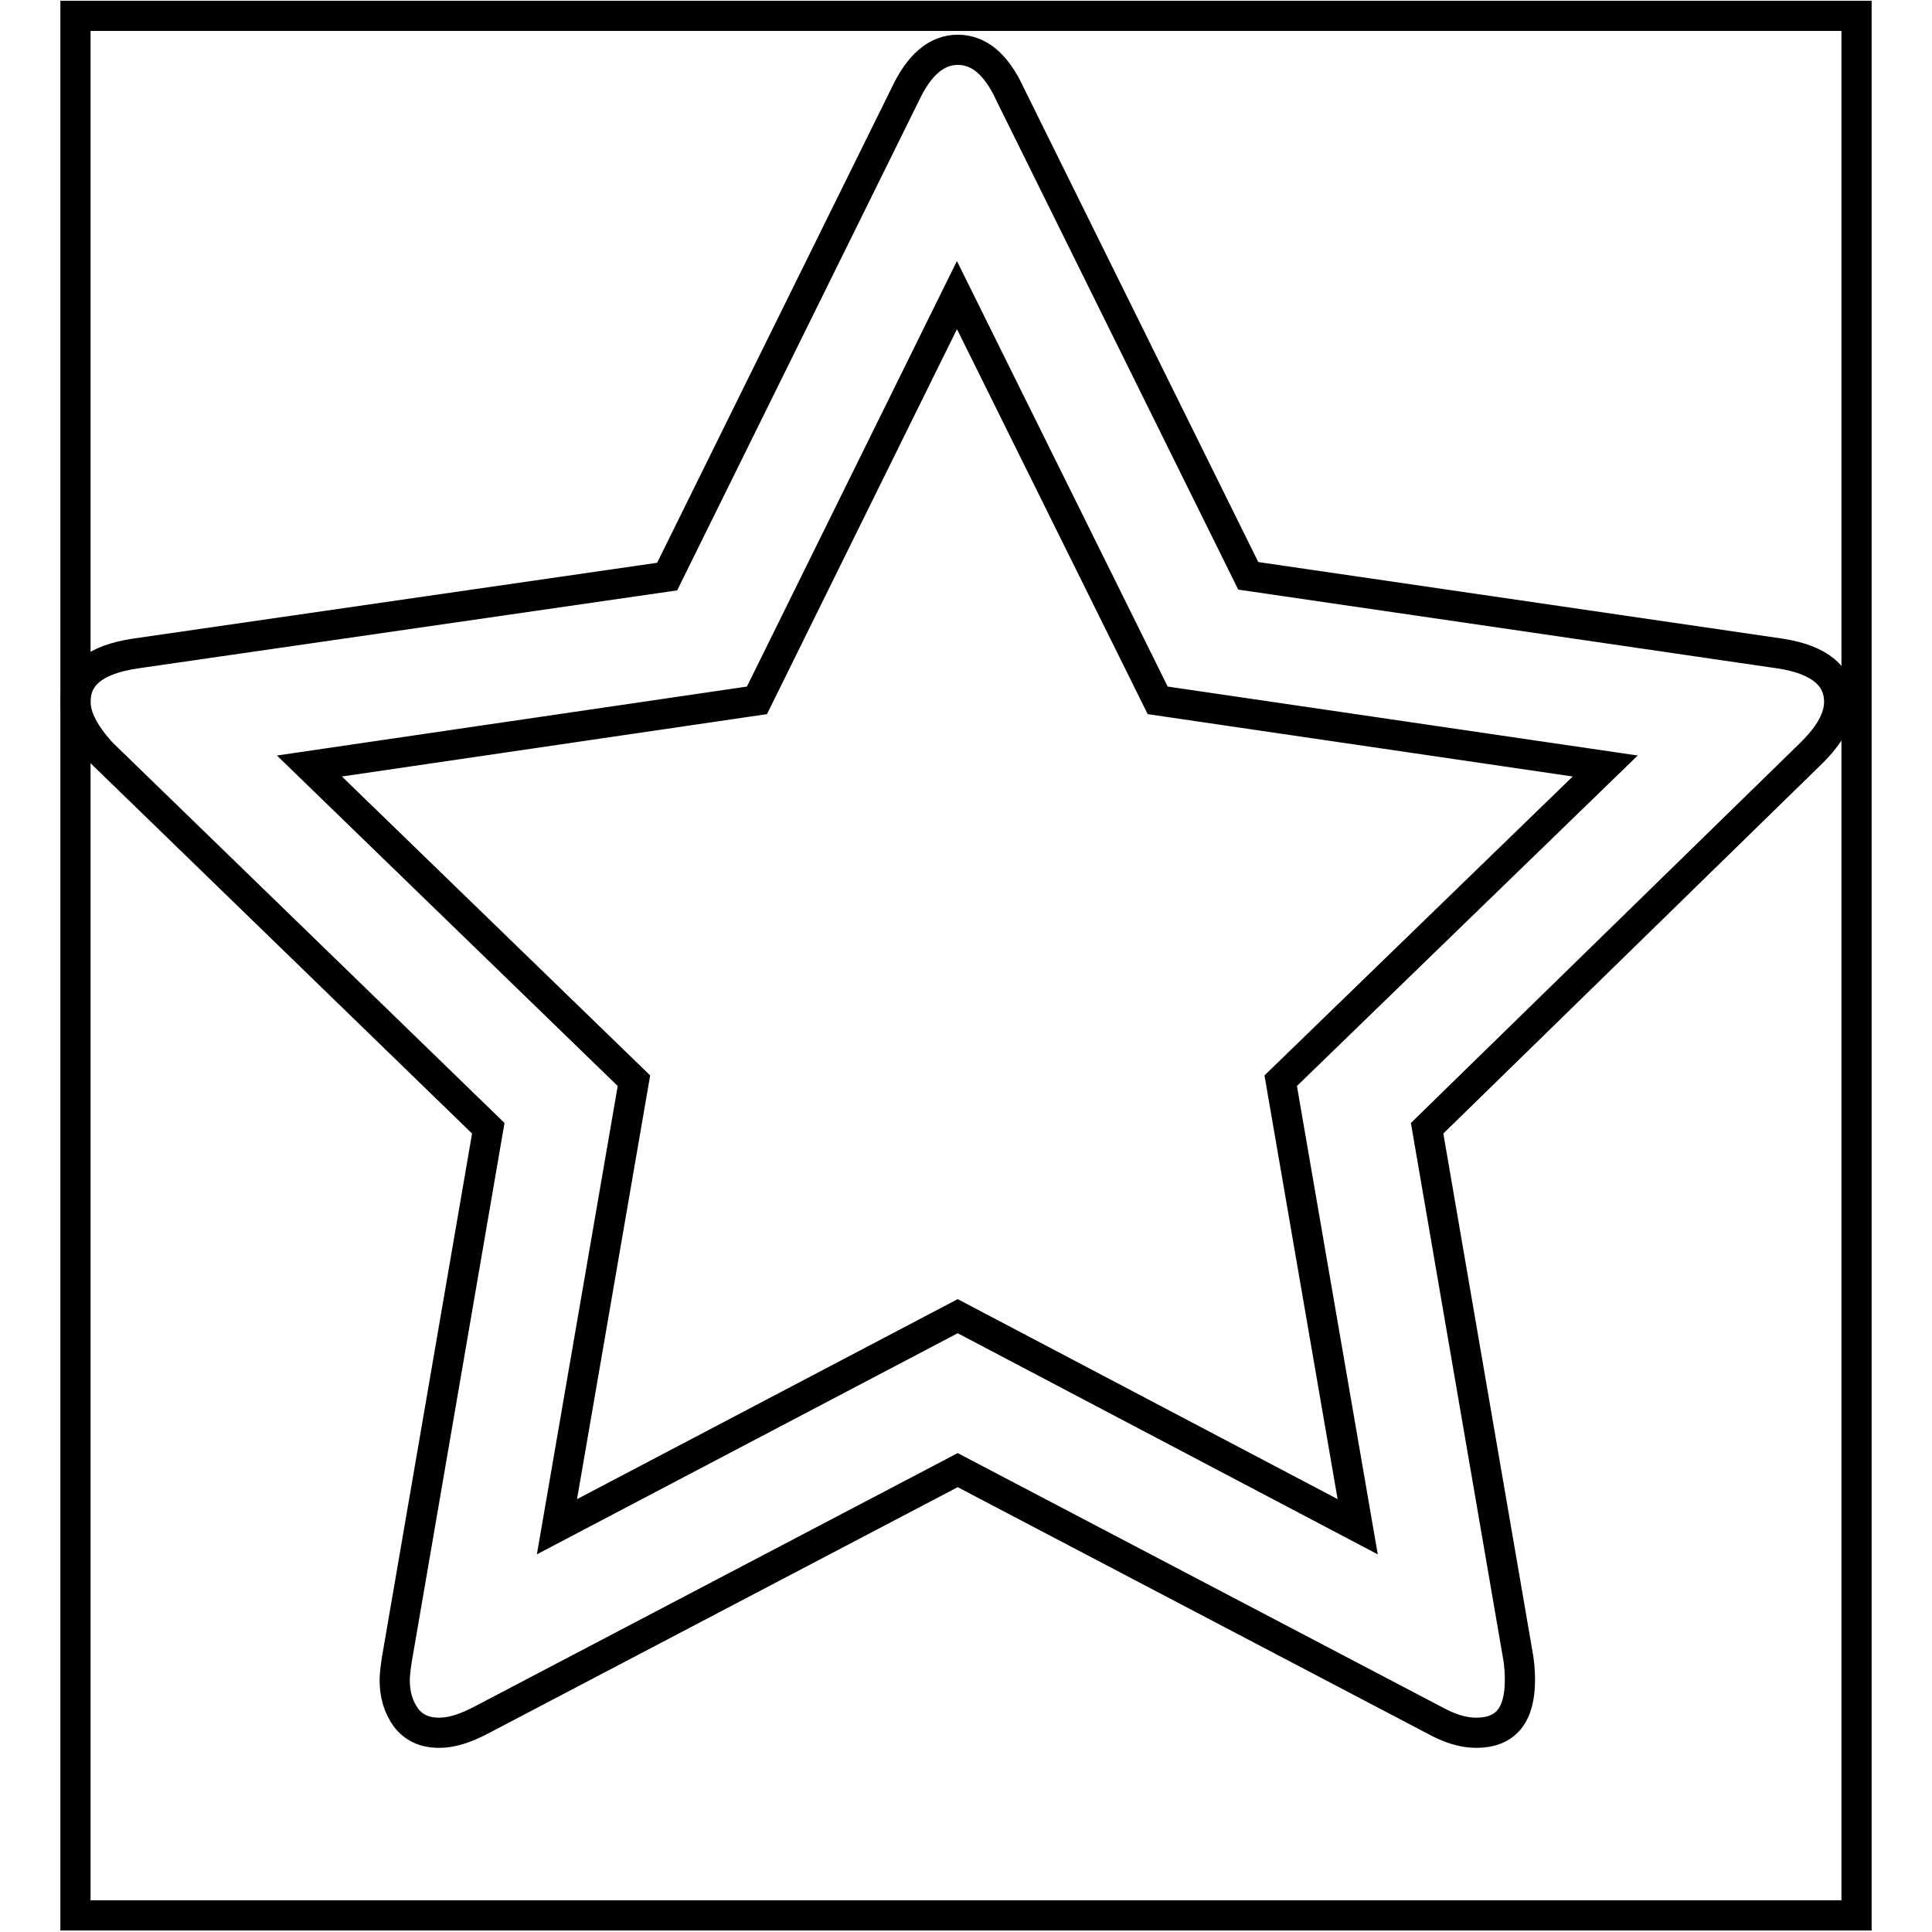 <?xml version="1.0" encoding="utf-8"?>
<!-- Svg Vector Icons : http://www.onlinewebfonts.com/icon -->
<!DOCTYPE svg PUBLIC "-//W3C//DTD SVG 1.1//EN" "http://www.w3.org/Graphics/SVG/1.1/DTD/svg11.dtd">
<svg version="1.1" xmlns="http://www.w3.org/2000/svg" xmlns:xlink="http://www.w3.org/1999/xlink" x="0px" y="0px" viewBox="0 0 256 256" enable-background="new 0 0 256 256" xml:space="preserve">
<g><g><path stroke-width="4" fill-opacity="0" stroke="#000000"  d="M10,2.1h236v251.7H10V2.1z"/><path stroke-width="4" fill-opacity="0" stroke="#000000"  d="M169.7,143.2l43-41.7l-59.3-8.7l-26.6-53.7l-26.5,53.7l-59.3,8.7l43,41.7l-10.2,59.1l53.1-27.9l53,27.9L169.7,143.2z M243.7,93c0,2.1-1.2,4.3-3.6,6.7l-51,49.8l12.1,70.3c0.1,0.7,0.2,1.6,0.2,2.8c0,4.7-1.9,7-5.8,7c-1.8,0-3.6-0.6-5.6-1.7l-63.1-33.1l-63.1,33.1c-2.1,1.1-3.9,1.7-5.6,1.7c-2,0-3.4-0.7-4.4-2c-1-1.4-1.5-3-1.5-5c0-0.6,0.1-1.5,0.3-2.8l12.1-70.3L13.5,99.8C11.2,97.3,10,95,10,93c0-3.5,2.6-5.6,7.9-6.4l70.5-10.2l31.6-64c1.8-3.8,4.1-5.8,6.9-5.8s5.1,1.9,6.9,5.8l31.6,63.9l70.5,10.3C241.1,87.4,243.7,89.6,243.7,93L243.7,93z"/></g></g>
</svg>